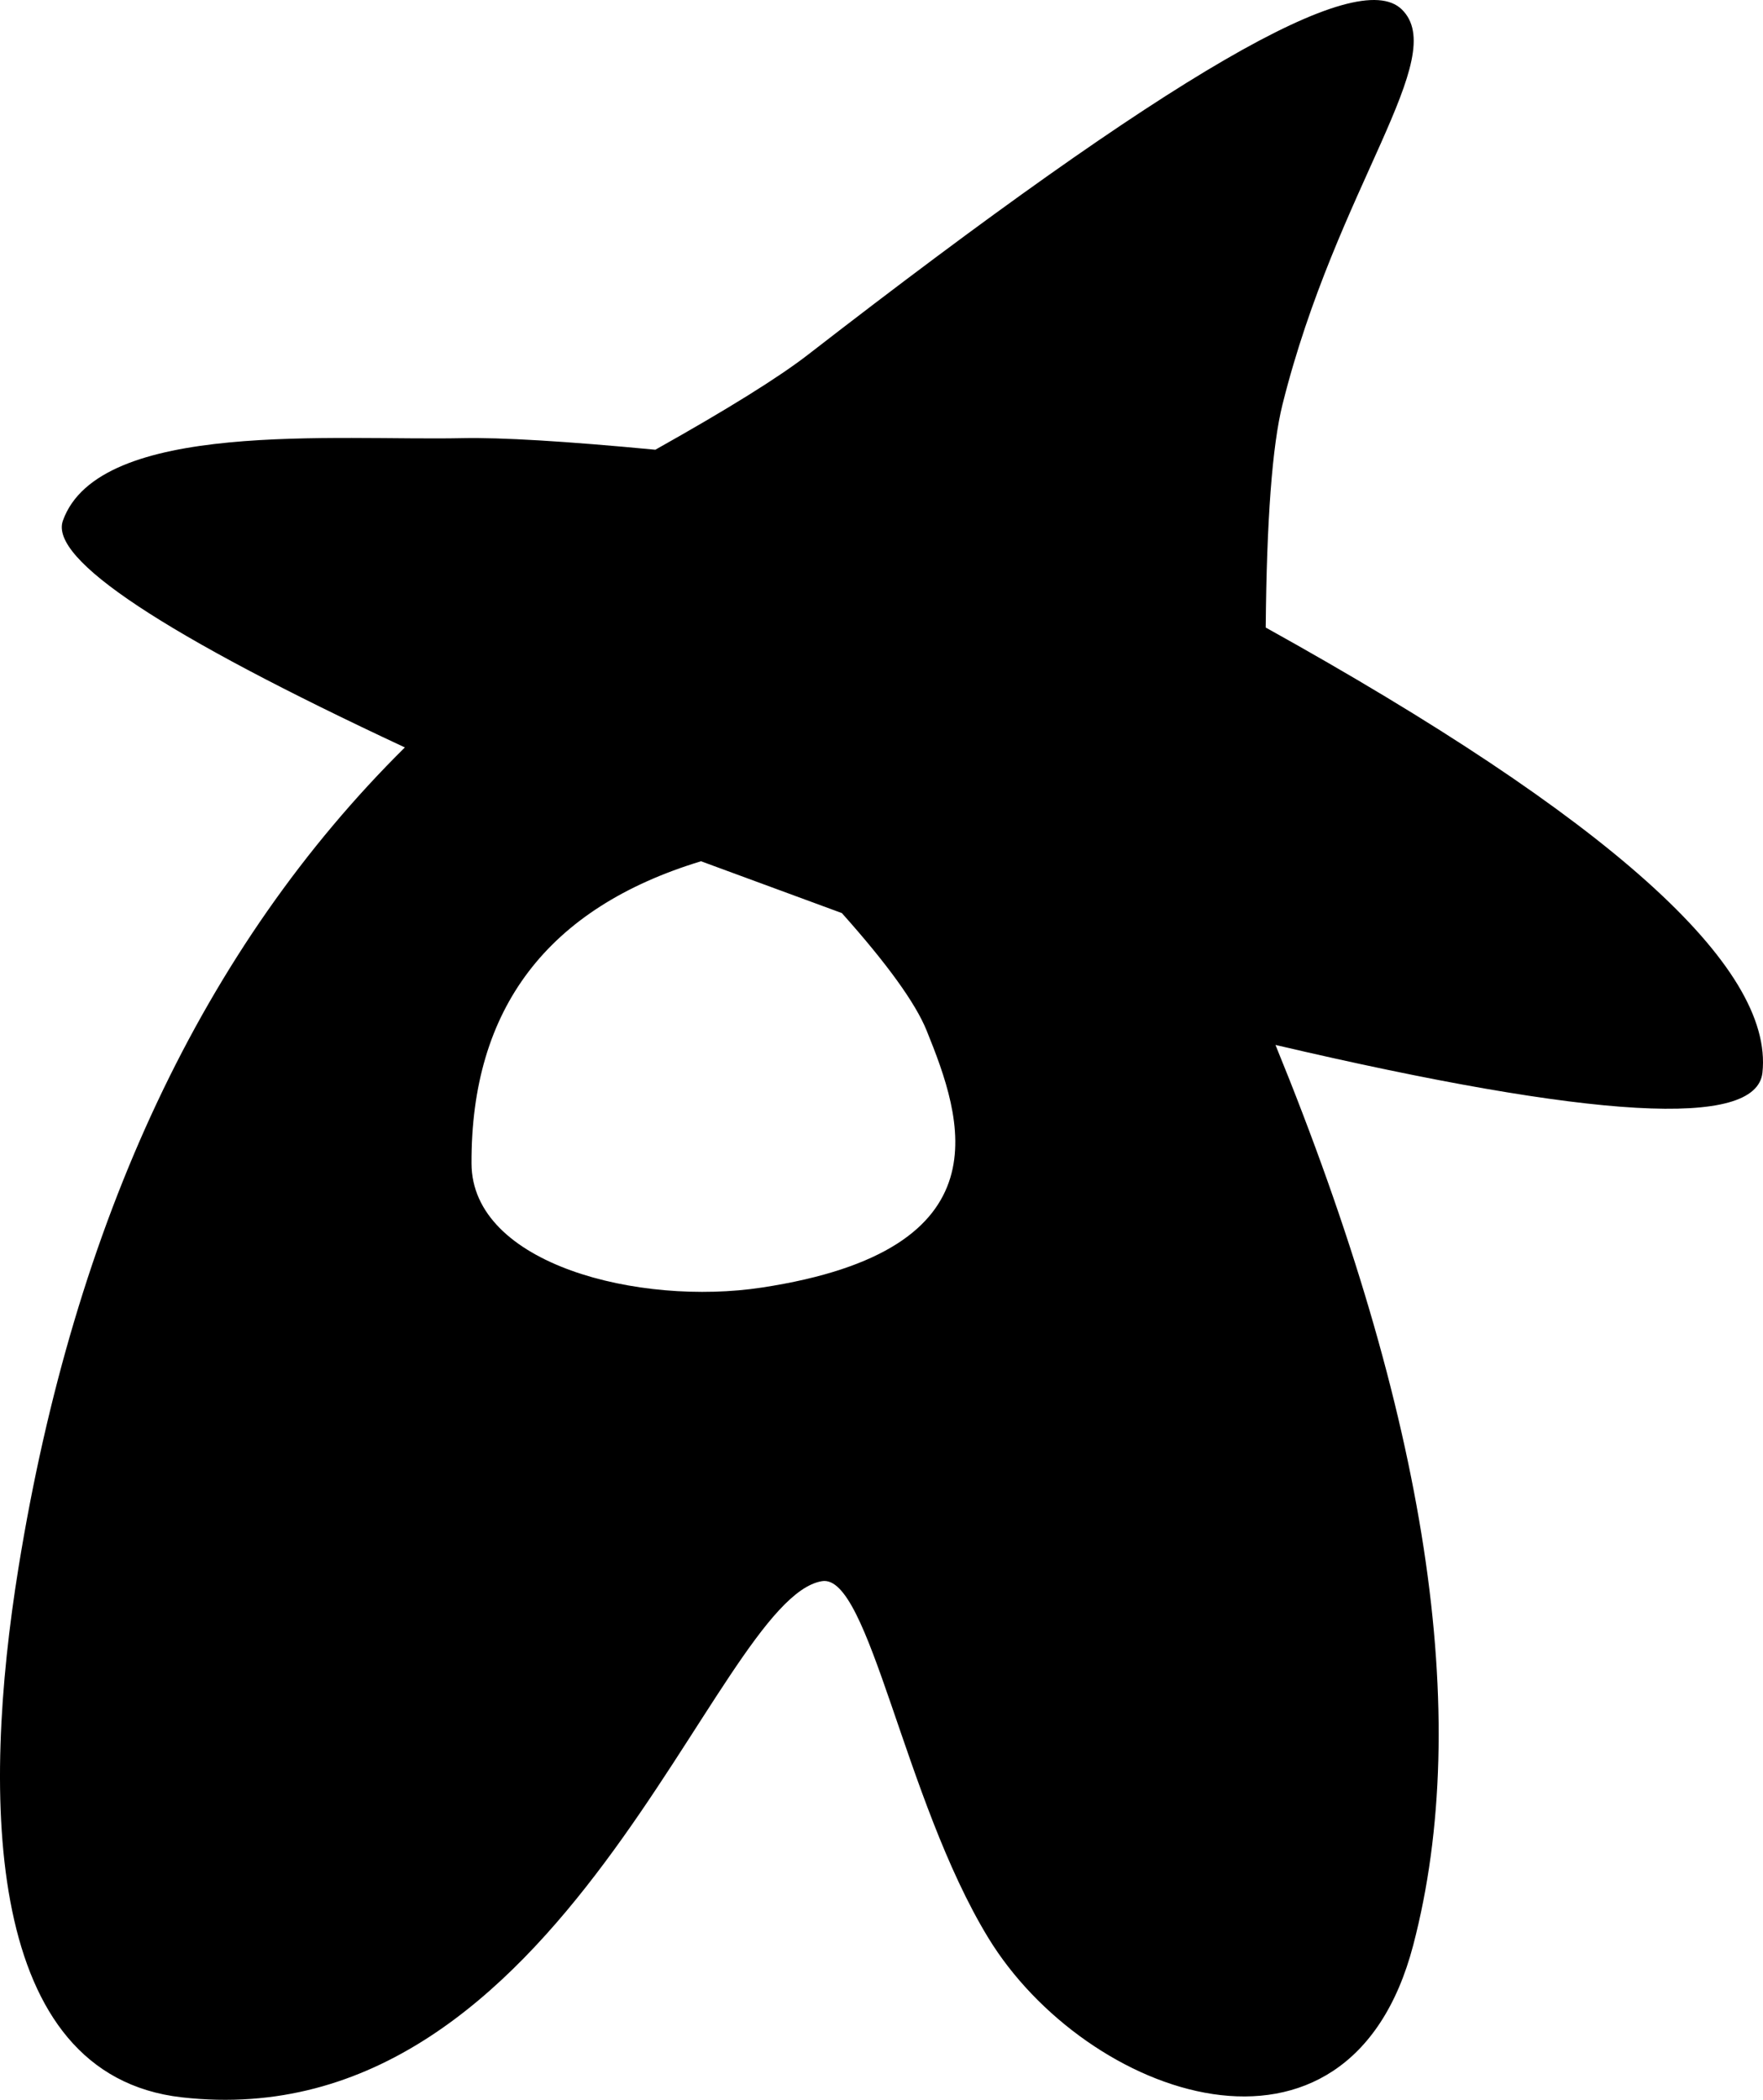 <?xml version="1.0" encoding="UTF-8"?>
<svg width="430px" height="512px" viewBox="0 0 430 512" version="1.1" xmlns="http://www.w3.org/2000/svg" xmlns:xlink="http://www.w3.org/1999/xlink">
    <title>Akkoma</title>
    <g id="All-Fediverse-Symbols" stroke="none" stroke-width="1" fill="none" fill-rule="evenodd">
        <g id="Akkoma" transform="translate(-41, 0)" fill="#000000">
            <path d="M238.077,86.479 C326.86,17.686 371.94,-8.278 382.865,2.265 C394.882,13.86 367.057,45.586 353.808,98.61 C351.304,108.63 349.939,126.765 349.713,153.015 C433.292,199.421 473.675,235.599 470.863,261.549 C469.381,275.22 429.791,272.967 352.093,254.79 C389.105,345.293 400.303,418.464 385.687,474.301 C369.894,534.634 305.755,511.365 282.043,472.503 C261.413,438.692 253.04,383.629 241.486,385.534 C214.979,389.904 178.821,522.021 85.328,511.392 C37.26,505.927 36.369,438.648 45.53,382.127 C59.25,297.487 90.655,230.86 139.746,182.246 C80.809,154.743 53.005,136.318 56.336,126.97 C65.139,102.262 123.105,107.491 153.736,106.837 C163.206,106.635 178.907,107.575 200.839,109.658 C218.522,99.74 230.934,92.013 238.077,86.479 Z M211.978,210 C174.509,221.388 155.85,245.958 156.002,283.711 C156.101,308.342 196.953,318.492 226.83,313.943 C287.074,304.771 275.694,272.728 267.012,251.289 C264.3,244.591 257.406,235.04 246.33,222.637 L211.978,210 Z"/>
        </g>
    </g>
</svg>